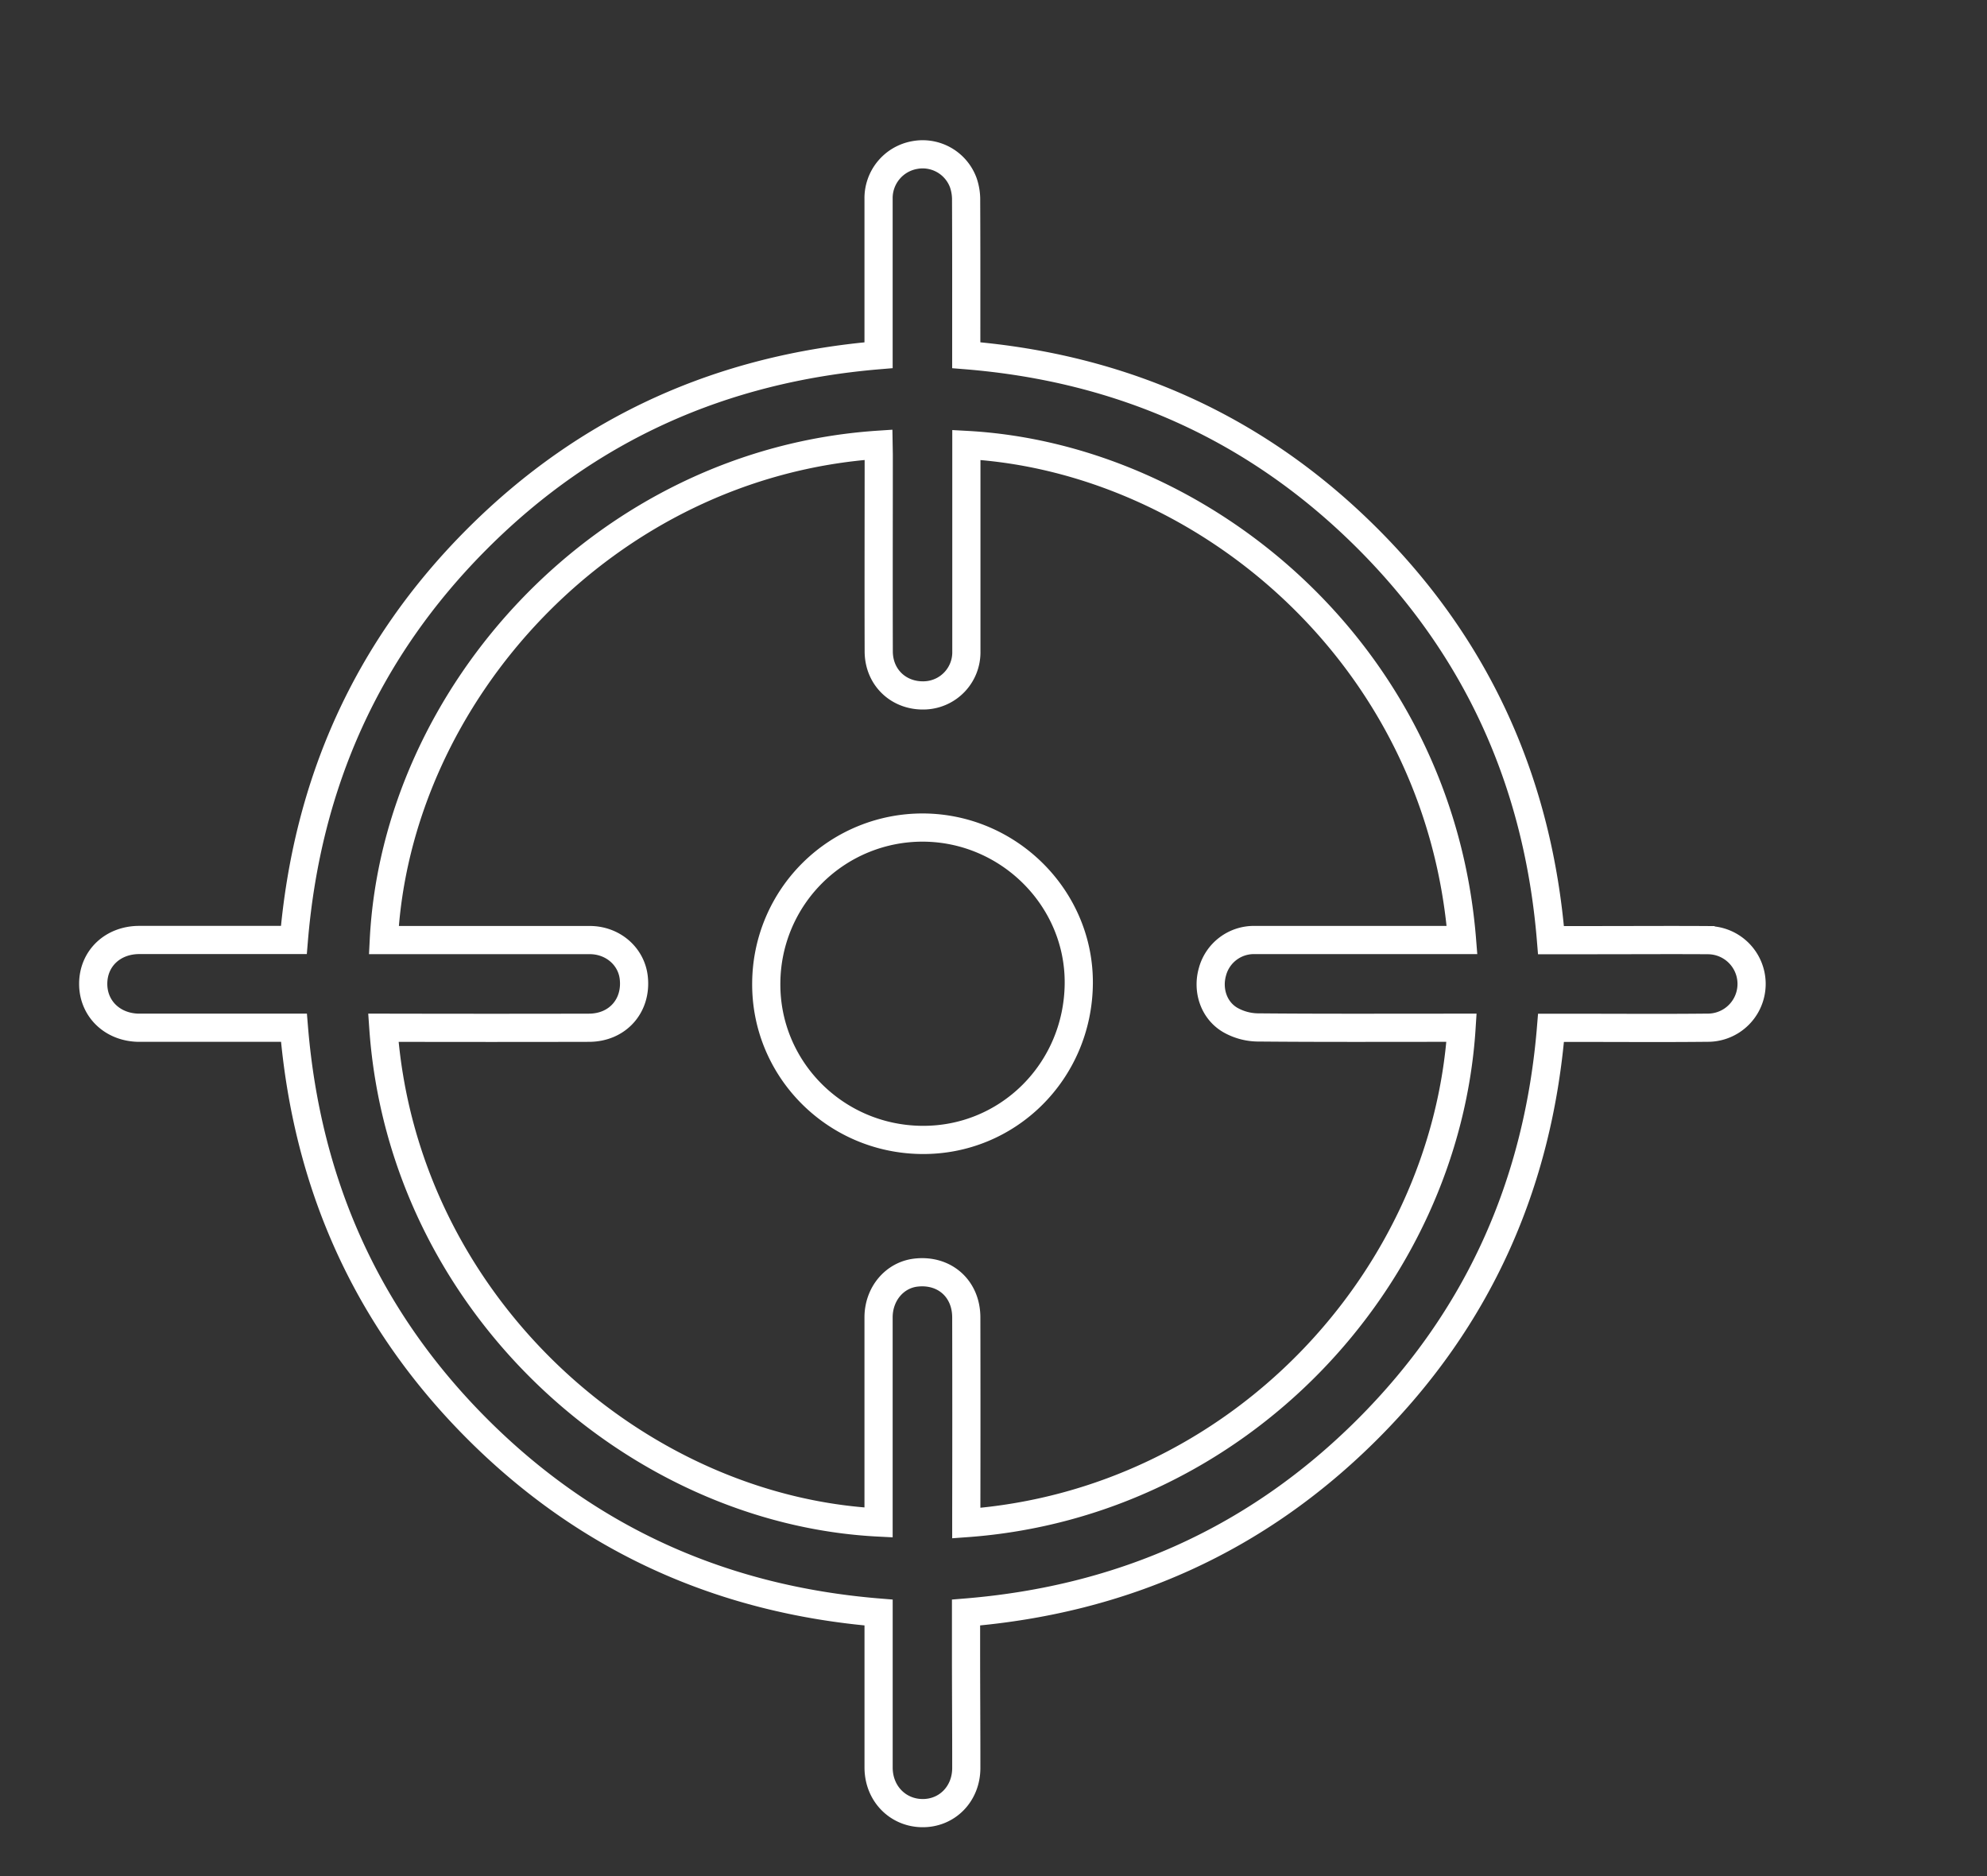 <svg viewBox="0 0 704.93 665.53" xmlns="http://www.w3.org/2000/svg" data-name="Capa 1" id="Capa_1"><rect x="0" y="0" width="704.93" height="665.53" fill="#333333" stroke="none"/><defs><style>.cls-1{fill:none;stroke:#fff;stroke-miterlimit:10;stroke-width:10px;}</style></defs><path d="M311.69,126v-9c0-15.48,0-30.95,0-46.43A15.52,15.52,0,0,1,324.51,55a15.36,15.36,0,0,1,17.24,9.8,18.54,18.54,0,0,1,1,6.42c.08,17.07.05,34.13.05,51.2V126c55.34,4.5,103.05,25.76,142.28,64.94s60.61,86.88,65.17,142.55c5.47,0,10.92,0,16.37,0,13.18,0,26.36-.09,39.54,0a15.53,15.53,0,0,1,.21,31.05c-15.57.17-31.15.05-46.73.05-3.06,0-6.13,0-9.38,0-4.55,55.44-25.84,103.13-65.06,142.34S398.32,567.44,342.72,572c0,4.81,0,9.48,0,14.15,0,13.68.11,27.35.09,41,0,9.11-6.71,16-15.45,16S311.72,636.29,311.7,627c0-17.07,0-34.14,0-51.21V572c-55.32-4.53-103-25.79-142.25-65s-60.58-86.89-65.17-142.44H95.63q-23.07,0-46.13,0c-9.51,0-16.49-6.71-16.43-15.68s7-15.44,16.32-15.45h54.86c4.63-55.43,25.85-103.09,65.11-142.35S256.11,130.66,311.69,126Zm0,31.76c-97.09,6.43-171.11,88.68-175.52,175.7h3.26q34.9,0,69.8,0c8.1,0,14.71,5.68,15.6,13.27,1.17,10-5.73,17.81-15.86,17.83q-34.6.08-69.2,0H136c6.79,97.71,89.1,171.1,175.69,175.5v-3.56q0-34.59,0-69.19c0-8.34,5.7-15.06,13.33-15.9,10.07-1.12,17.77,5.69,17.79,15.87q.07,34.91,0,69.8v3.2c96.36-6.94,170-86.39,175.7-175.72H515c-23,0-45.94.1-68.9-.11a20.28,20.28,0,0,1-9.59-2.62c-5.92-3.42-8.26-10.65-6.34-17.23a15.21,15.21,0,0,1,14.93-11.16q35.06,0,70.1,0h3.48c-8.11-101.86-92.31-171.09-175.84-175.61v3.24c0,23.36,0,46.72,0,70.09a15.29,15.29,0,0,1-14.37,15.49c-9.36.55-16.69-6.17-16.72-15.57-.07-23.26,0-46.53,0-69.79Z" class="cls-1"></path><path d="M382.72,348.92c-.29,31.14-25.22,55.84-55.93,55.43S271.5,379,271.85,348.55a55.45,55.45,0,0,1,55.78-55C358.11,293.78,383,318.82,382.72,348.92Z" class="cls-1"></path></svg>